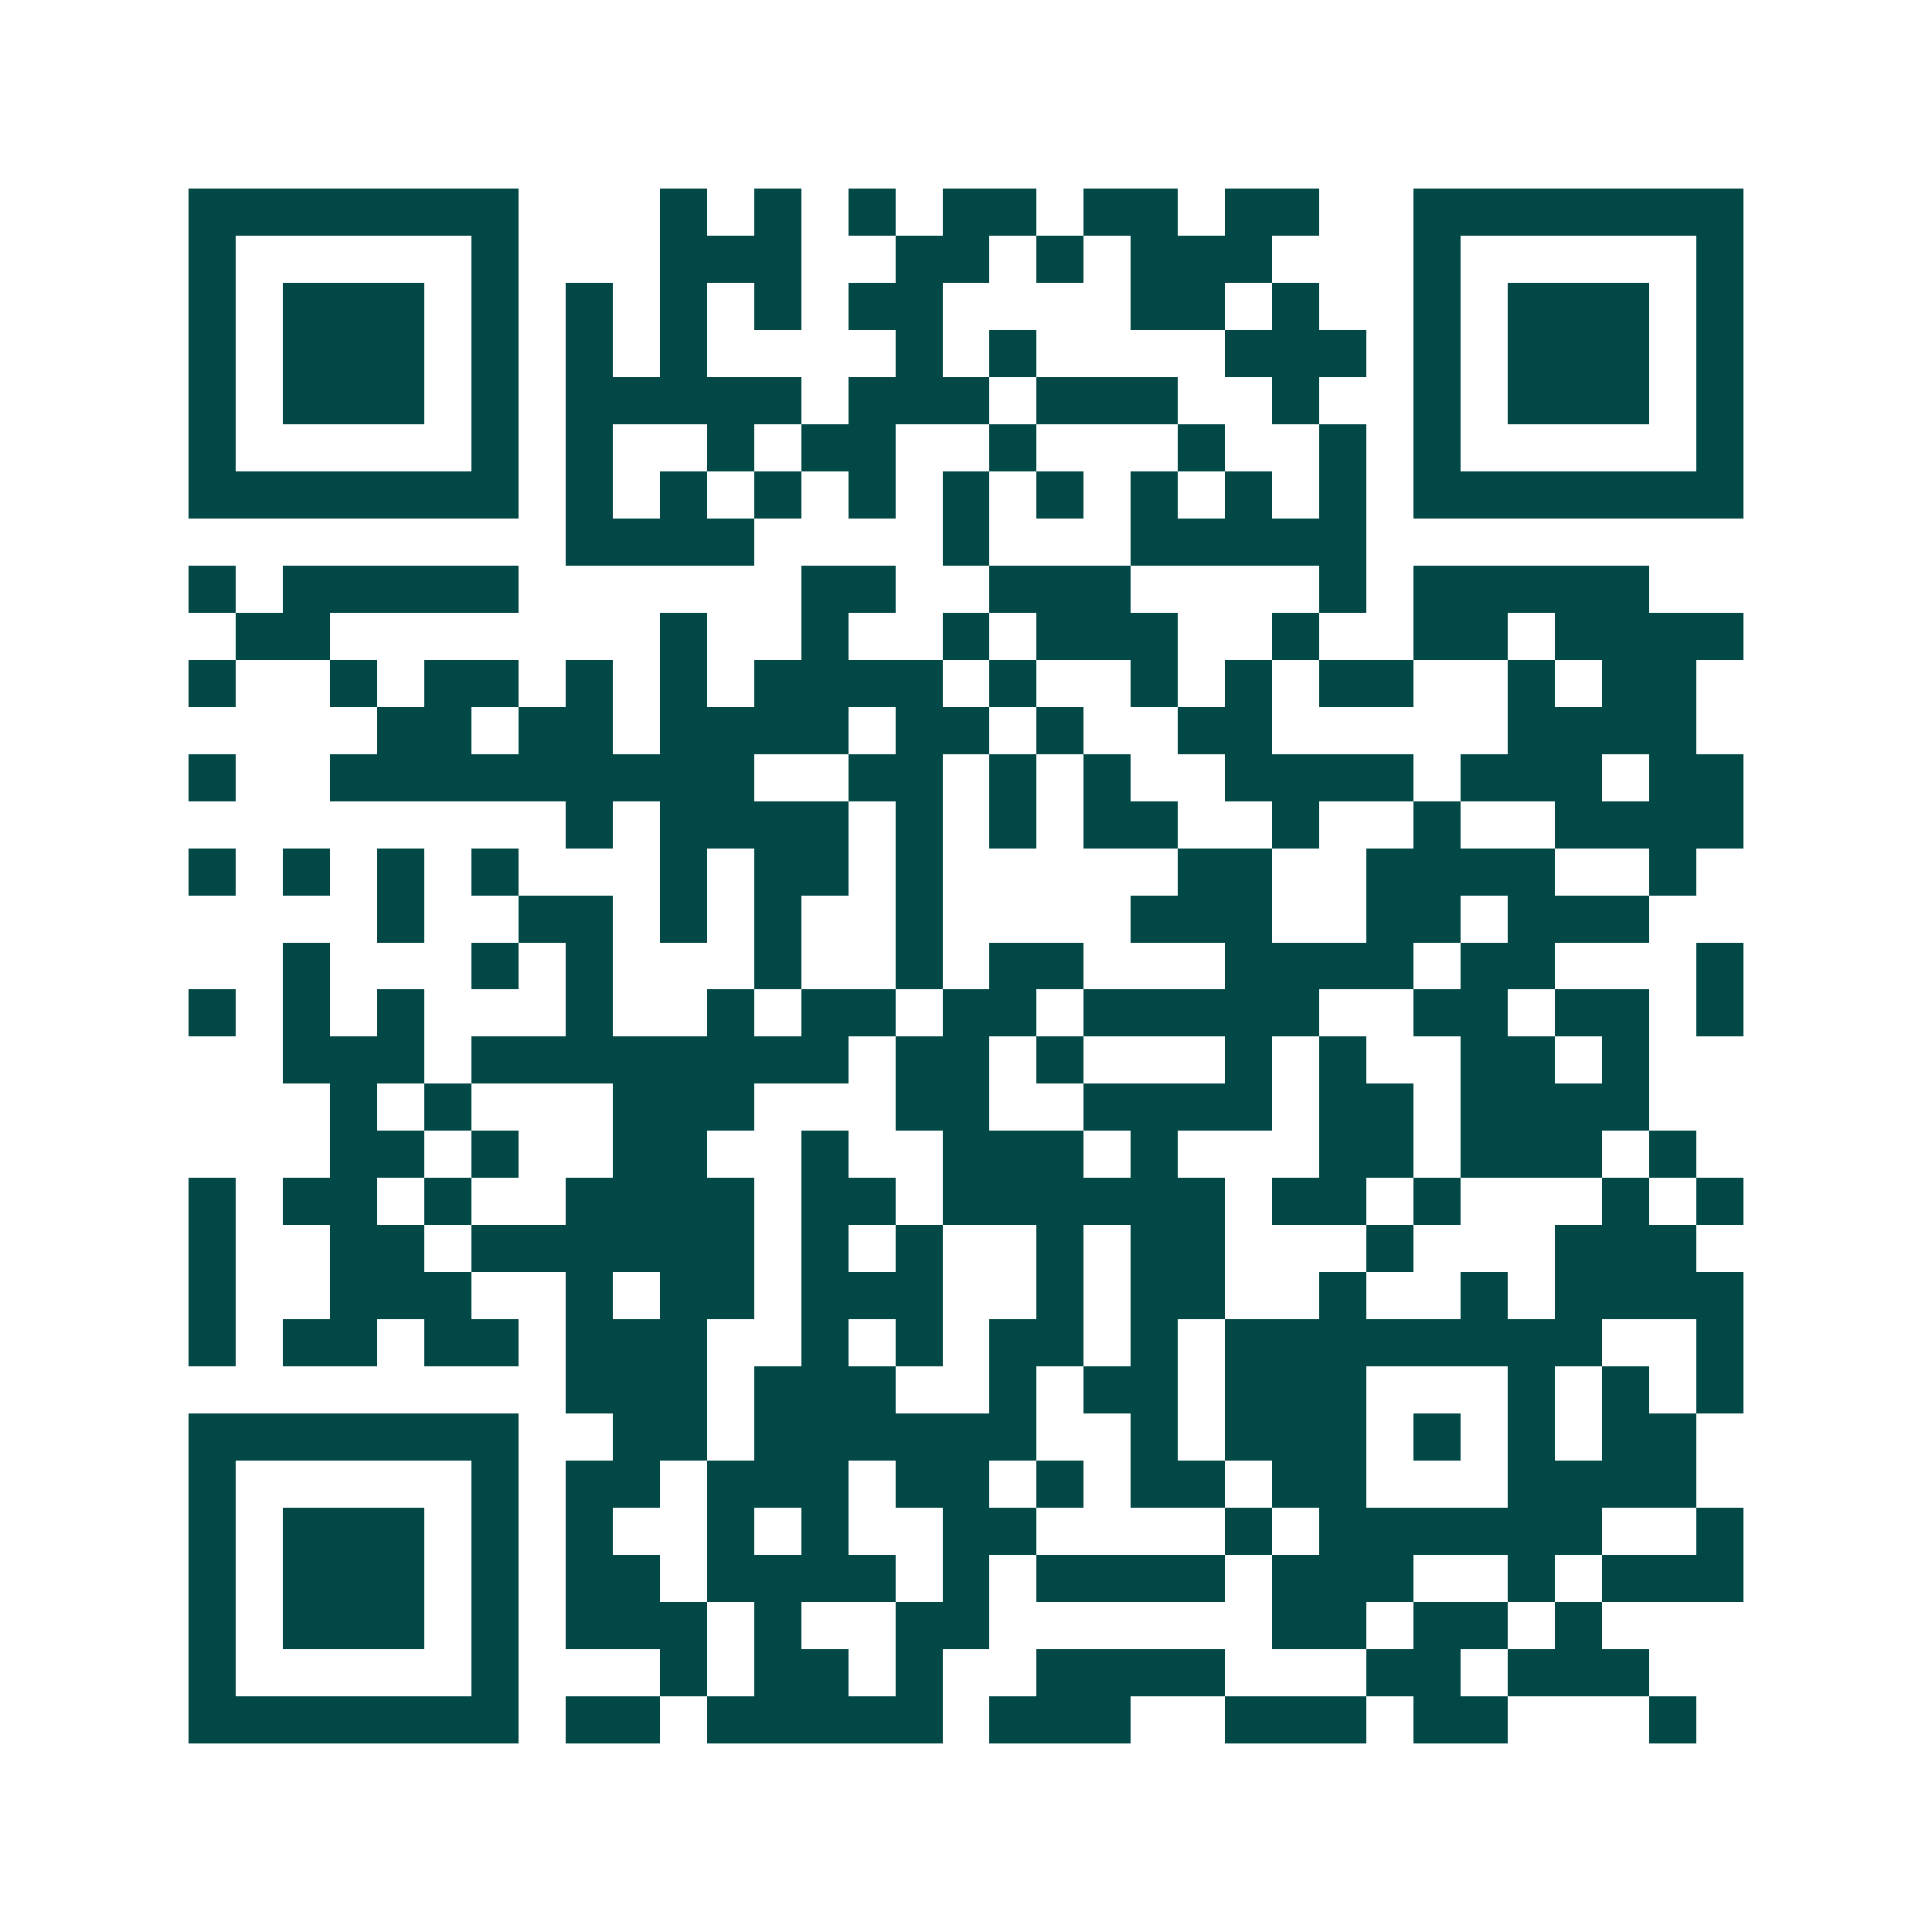 <svg xmlns="http://www.w3.org/2000/svg" width="200" height="200" viewBox="0 0 41 41" shape-rendering="crispEdges"><path fill="#ffffff" d="M0 0h41v41H0z"/><path stroke="#014847" d="M4 4.5h7m3 0h1m1 0h1m1 0h1m1 0h2m1 0h2m1 0h2m2 0h7M4 5.5h1m5 0h1m3 0h3m2 0h2m1 0h1m1 0h3m3 0h1m5 0h1M4 6.5h1m1 0h3m1 0h1m1 0h1m1 0h1m1 0h1m1 0h2m4 0h2m1 0h1m2 0h1m1 0h3m1 0h1M4 7.5h1m1 0h3m1 0h1m1 0h1m1 0h1m4 0h1m1 0h1m4 0h3m1 0h1m1 0h3m1 0h1M4 8.5h1m1 0h3m1 0h1m1 0h5m1 0h3m1 0h3m2 0h1m2 0h1m1 0h3m1 0h1M4 9.5h1m5 0h1m1 0h1m2 0h1m1 0h2m2 0h1m3 0h1m2 0h1m1 0h1m5 0h1M4 10.5h7m1 0h1m1 0h1m1 0h1m1 0h1m1 0h1m1 0h1m1 0h1m1 0h1m1 0h1m1 0h7M12 11.5h4m4 0h1m3 0h5M4 12.5h1m1 0h5m6 0h2m2 0h3m4 0h1m1 0h5M5 13.5h2m7 0h1m2 0h1m2 0h1m1 0h3m2 0h1m2 0h2m1 0h4M4 14.5h1m2 0h1m1 0h2m1 0h1m1 0h1m1 0h4m1 0h1m2 0h1m1 0h1m1 0h2m2 0h1m1 0h2M8 15.5h2m1 0h2m1 0h4m1 0h2m1 0h1m2 0h2m5 0h4M4 16.5h1m2 0h9m2 0h2m1 0h1m1 0h1m2 0h4m1 0h3m1 0h2M12 17.5h1m1 0h4m1 0h1m1 0h1m1 0h2m2 0h1m2 0h1m2 0h4M4 18.5h1m1 0h1m1 0h1m1 0h1m3 0h1m1 0h2m1 0h1m5 0h2m2 0h4m2 0h1M8 19.5h1m2 0h2m1 0h1m1 0h1m2 0h1m4 0h3m2 0h2m1 0h3M6 20.5h1m3 0h1m1 0h1m3 0h1m2 0h1m1 0h2m3 0h4m1 0h2m3 0h1M4 21.5h1m1 0h1m1 0h1m3 0h1m2 0h1m1 0h2m1 0h2m1 0h5m2 0h2m1 0h2m1 0h1M6 22.5h3m1 0h8m1 0h2m1 0h1m3 0h1m1 0h1m2 0h2m1 0h1M7 23.5h1m1 0h1m3 0h3m3 0h2m2 0h4m1 0h2m1 0h4M7 24.5h2m1 0h1m2 0h2m2 0h1m2 0h3m1 0h1m3 0h2m1 0h3m1 0h1M4 25.5h1m1 0h2m1 0h1m2 0h4m1 0h2m1 0h6m1 0h2m1 0h1m3 0h1m1 0h1M4 26.5h1m2 0h2m1 0h6m1 0h1m1 0h1m2 0h1m1 0h2m3 0h1m3 0h3M4 27.5h1m2 0h3m2 0h1m1 0h2m1 0h3m2 0h1m1 0h2m2 0h1m2 0h1m1 0h4M4 28.5h1m1 0h2m1 0h2m1 0h3m2 0h1m1 0h1m1 0h2m1 0h1m1 0h8m2 0h1M12 29.5h3m1 0h3m2 0h1m1 0h2m1 0h3m3 0h1m1 0h1m1 0h1M4 30.5h7m2 0h2m1 0h6m2 0h1m1 0h3m1 0h1m1 0h1m1 0h2M4 31.5h1m5 0h1m1 0h2m1 0h3m1 0h2m1 0h1m1 0h2m1 0h2m3 0h4M4 32.5h1m1 0h3m1 0h1m1 0h1m2 0h1m1 0h1m2 0h2m4 0h1m1 0h6m2 0h1M4 33.5h1m1 0h3m1 0h1m1 0h2m1 0h4m1 0h1m1 0h4m1 0h3m2 0h1m1 0h3M4 34.5h1m1 0h3m1 0h1m1 0h3m1 0h1m2 0h2m6 0h2m1 0h2m1 0h1M4 35.5h1m5 0h1m3 0h1m1 0h2m1 0h1m2 0h4m3 0h2m1 0h3M4 36.5h7m1 0h2m1 0h5m1 0h3m2 0h3m1 0h2m3 0h1"/></svg>
